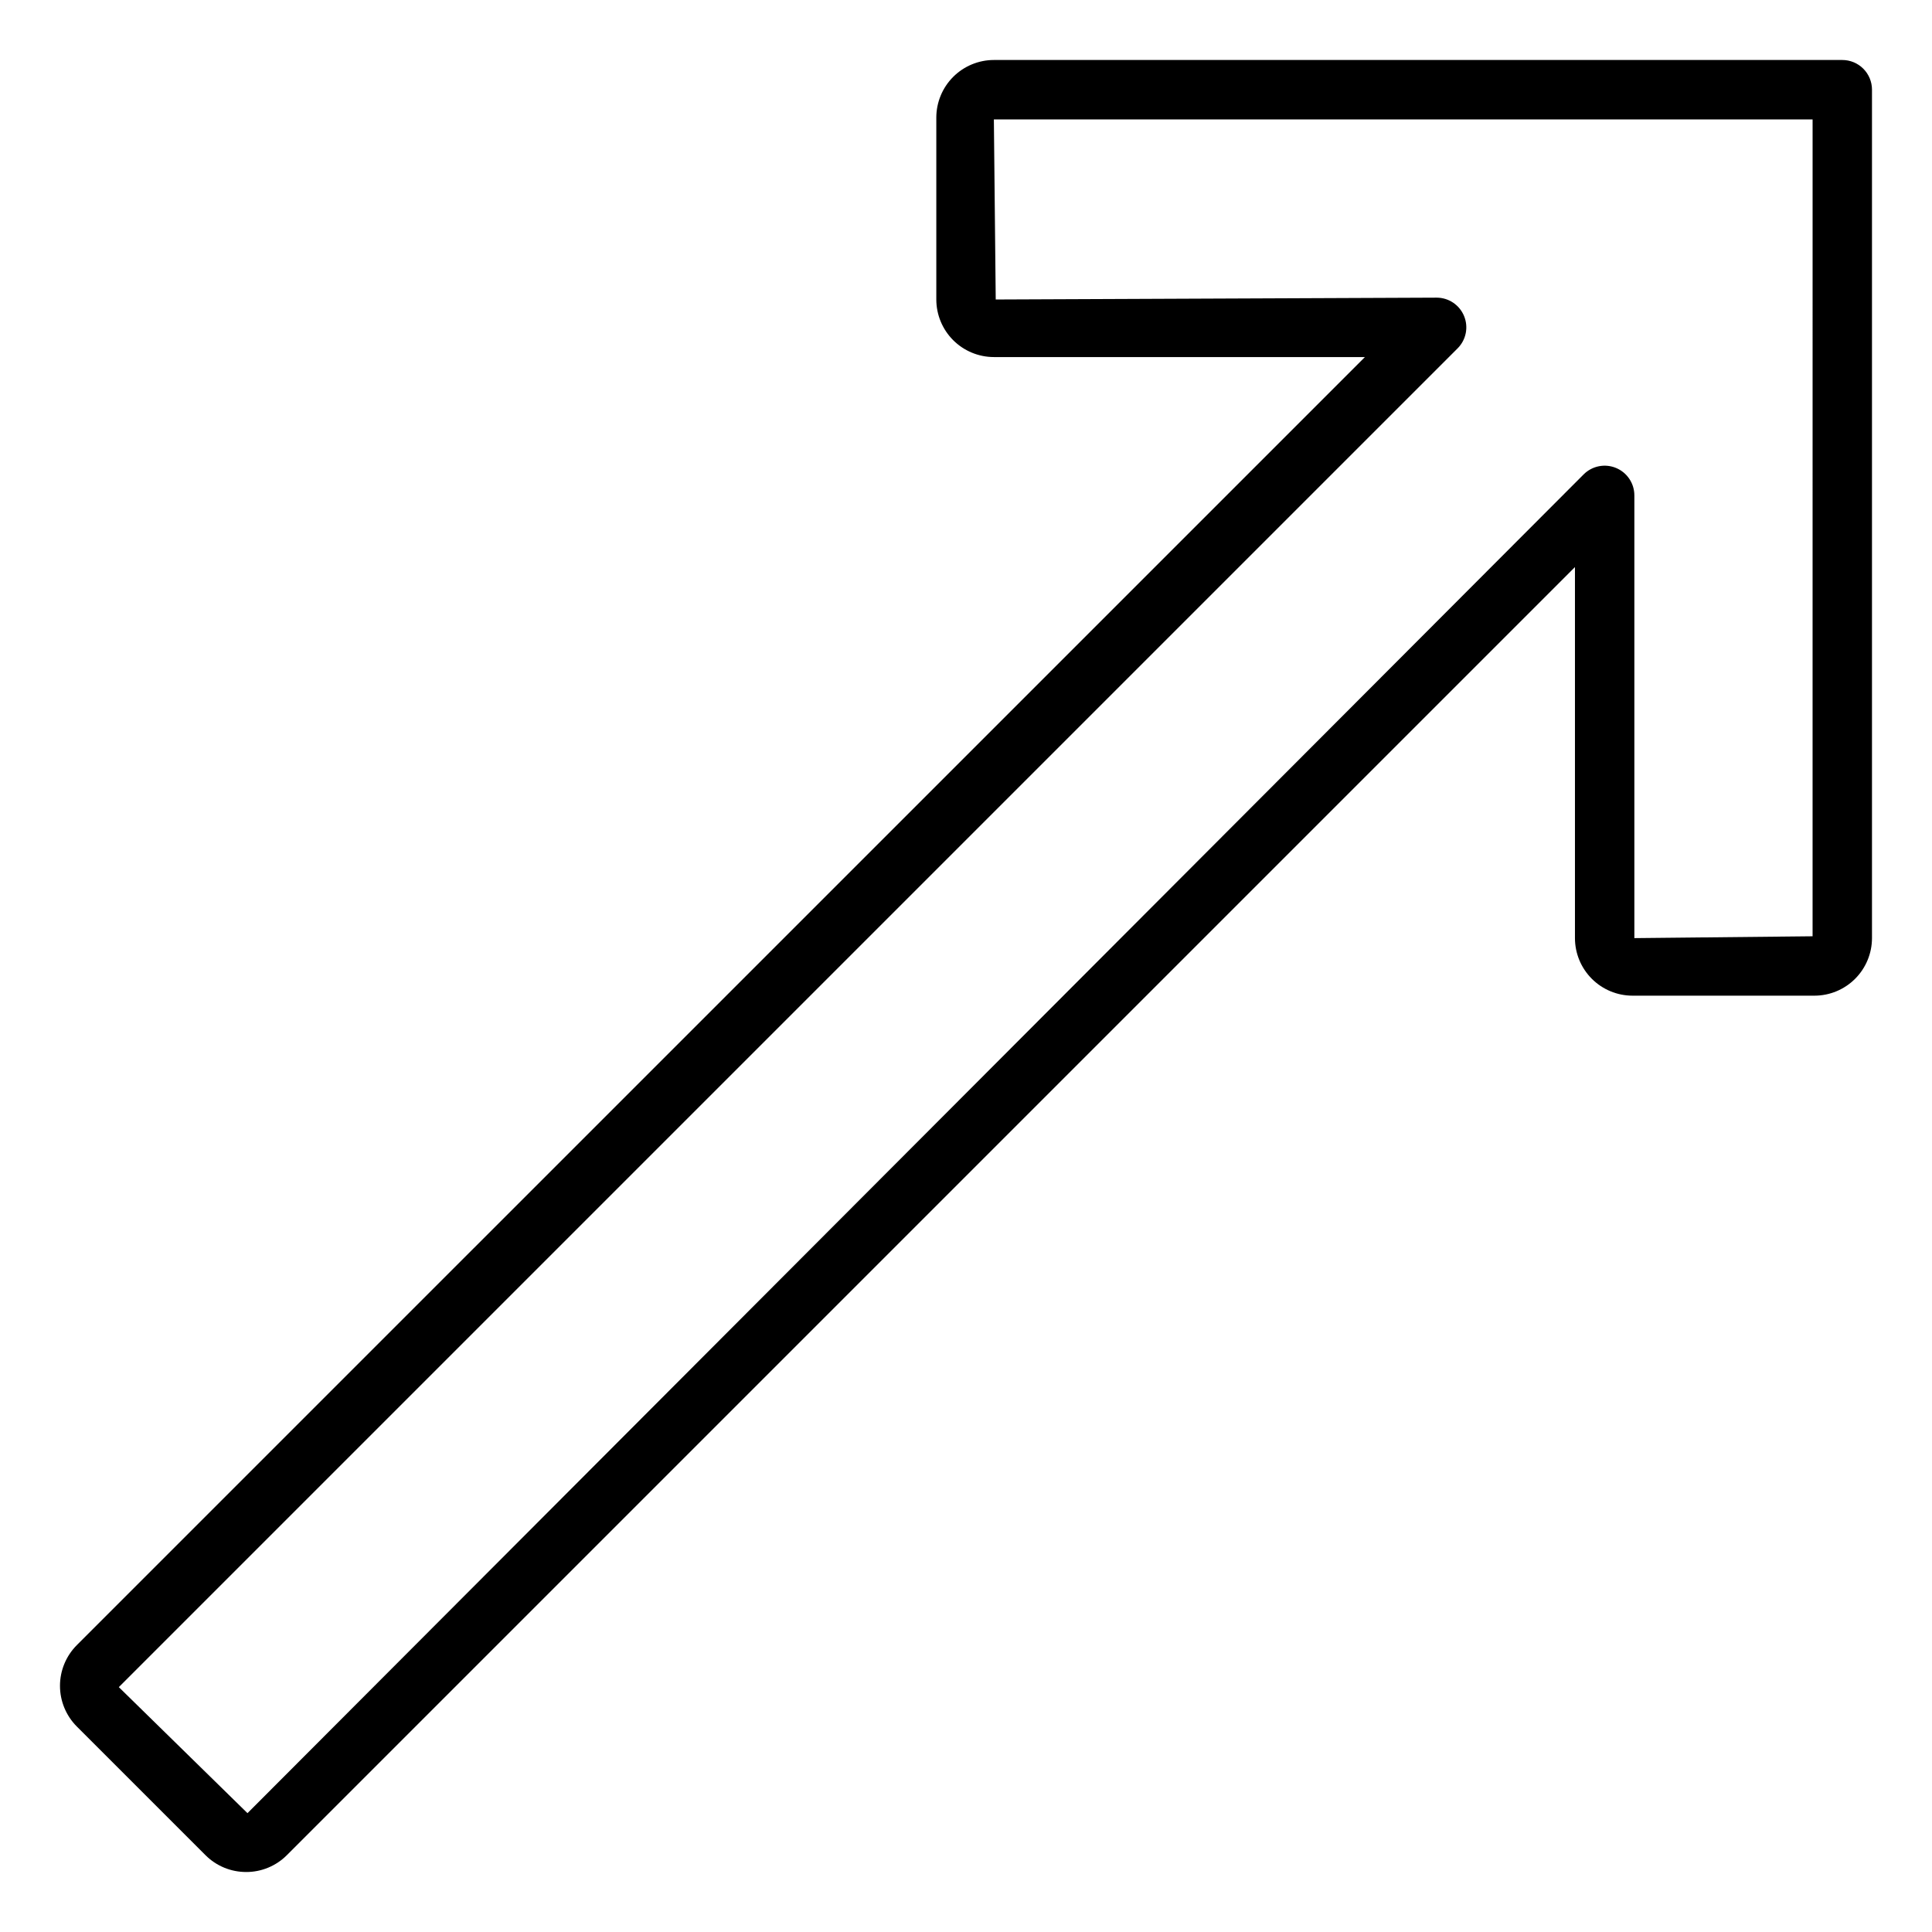 <?xml version="1.0" encoding="UTF-8"?>
<!-- Uploaded to: SVG Repo, www.svgrepo.com, Generator: SVG Repo Mixer Tools -->
<svg fill="#000000" width="800px" height="800px" version="1.1" viewBox="144 144 512 512" xmlns="http://www.w3.org/2000/svg">
 <path d="m209.24 640.1c-4.047 0.008-7.93-1.598-10.785-4.461l-34.098-34.094c-2.856-2.863-4.461-6.742-4.461-10.785 0-4.043 1.605-7.922 4.461-10.785l341.36-341.35h-98.332c-4.043-0.004-7.922-1.613-10.781-4.473-2.859-2.859-4.469-6.738-4.473-10.781v-48.223c0.008-4.043 1.617-7.918 4.473-10.777 2.859-2.859 6.738-4.469 10.781-4.473h224.84c2.09 0 4.09 0.828 5.566 2.305 1.477 1.477 2.305 3.481 2.305 5.566v224.84c-0.004 4.043-1.613 7.922-4.473 10.781s-6.734 4.469-10.777 4.473h-48.215c-4.047-0.004-7.922-1.613-10.781-4.473s-4.469-6.738-4.473-10.781v-98.328l-341.36 341.36c-2.859 2.863-6.742 4.469-10.785 4.461zm315.48-417.22c3.184 0 6.051 1.918 7.269 4.859 1.219 2.941 0.547 6.324-1.707 8.578l-354.79 354.79 34.094 33.398 354.1-354.79c2.254-2.25 5.637-2.922 8.578-1.703s4.859 4.086 4.859 7.269v117.33l47.23-0.488 0.004-216.48h-216.97l0.492 47.727z"/>
</svg>